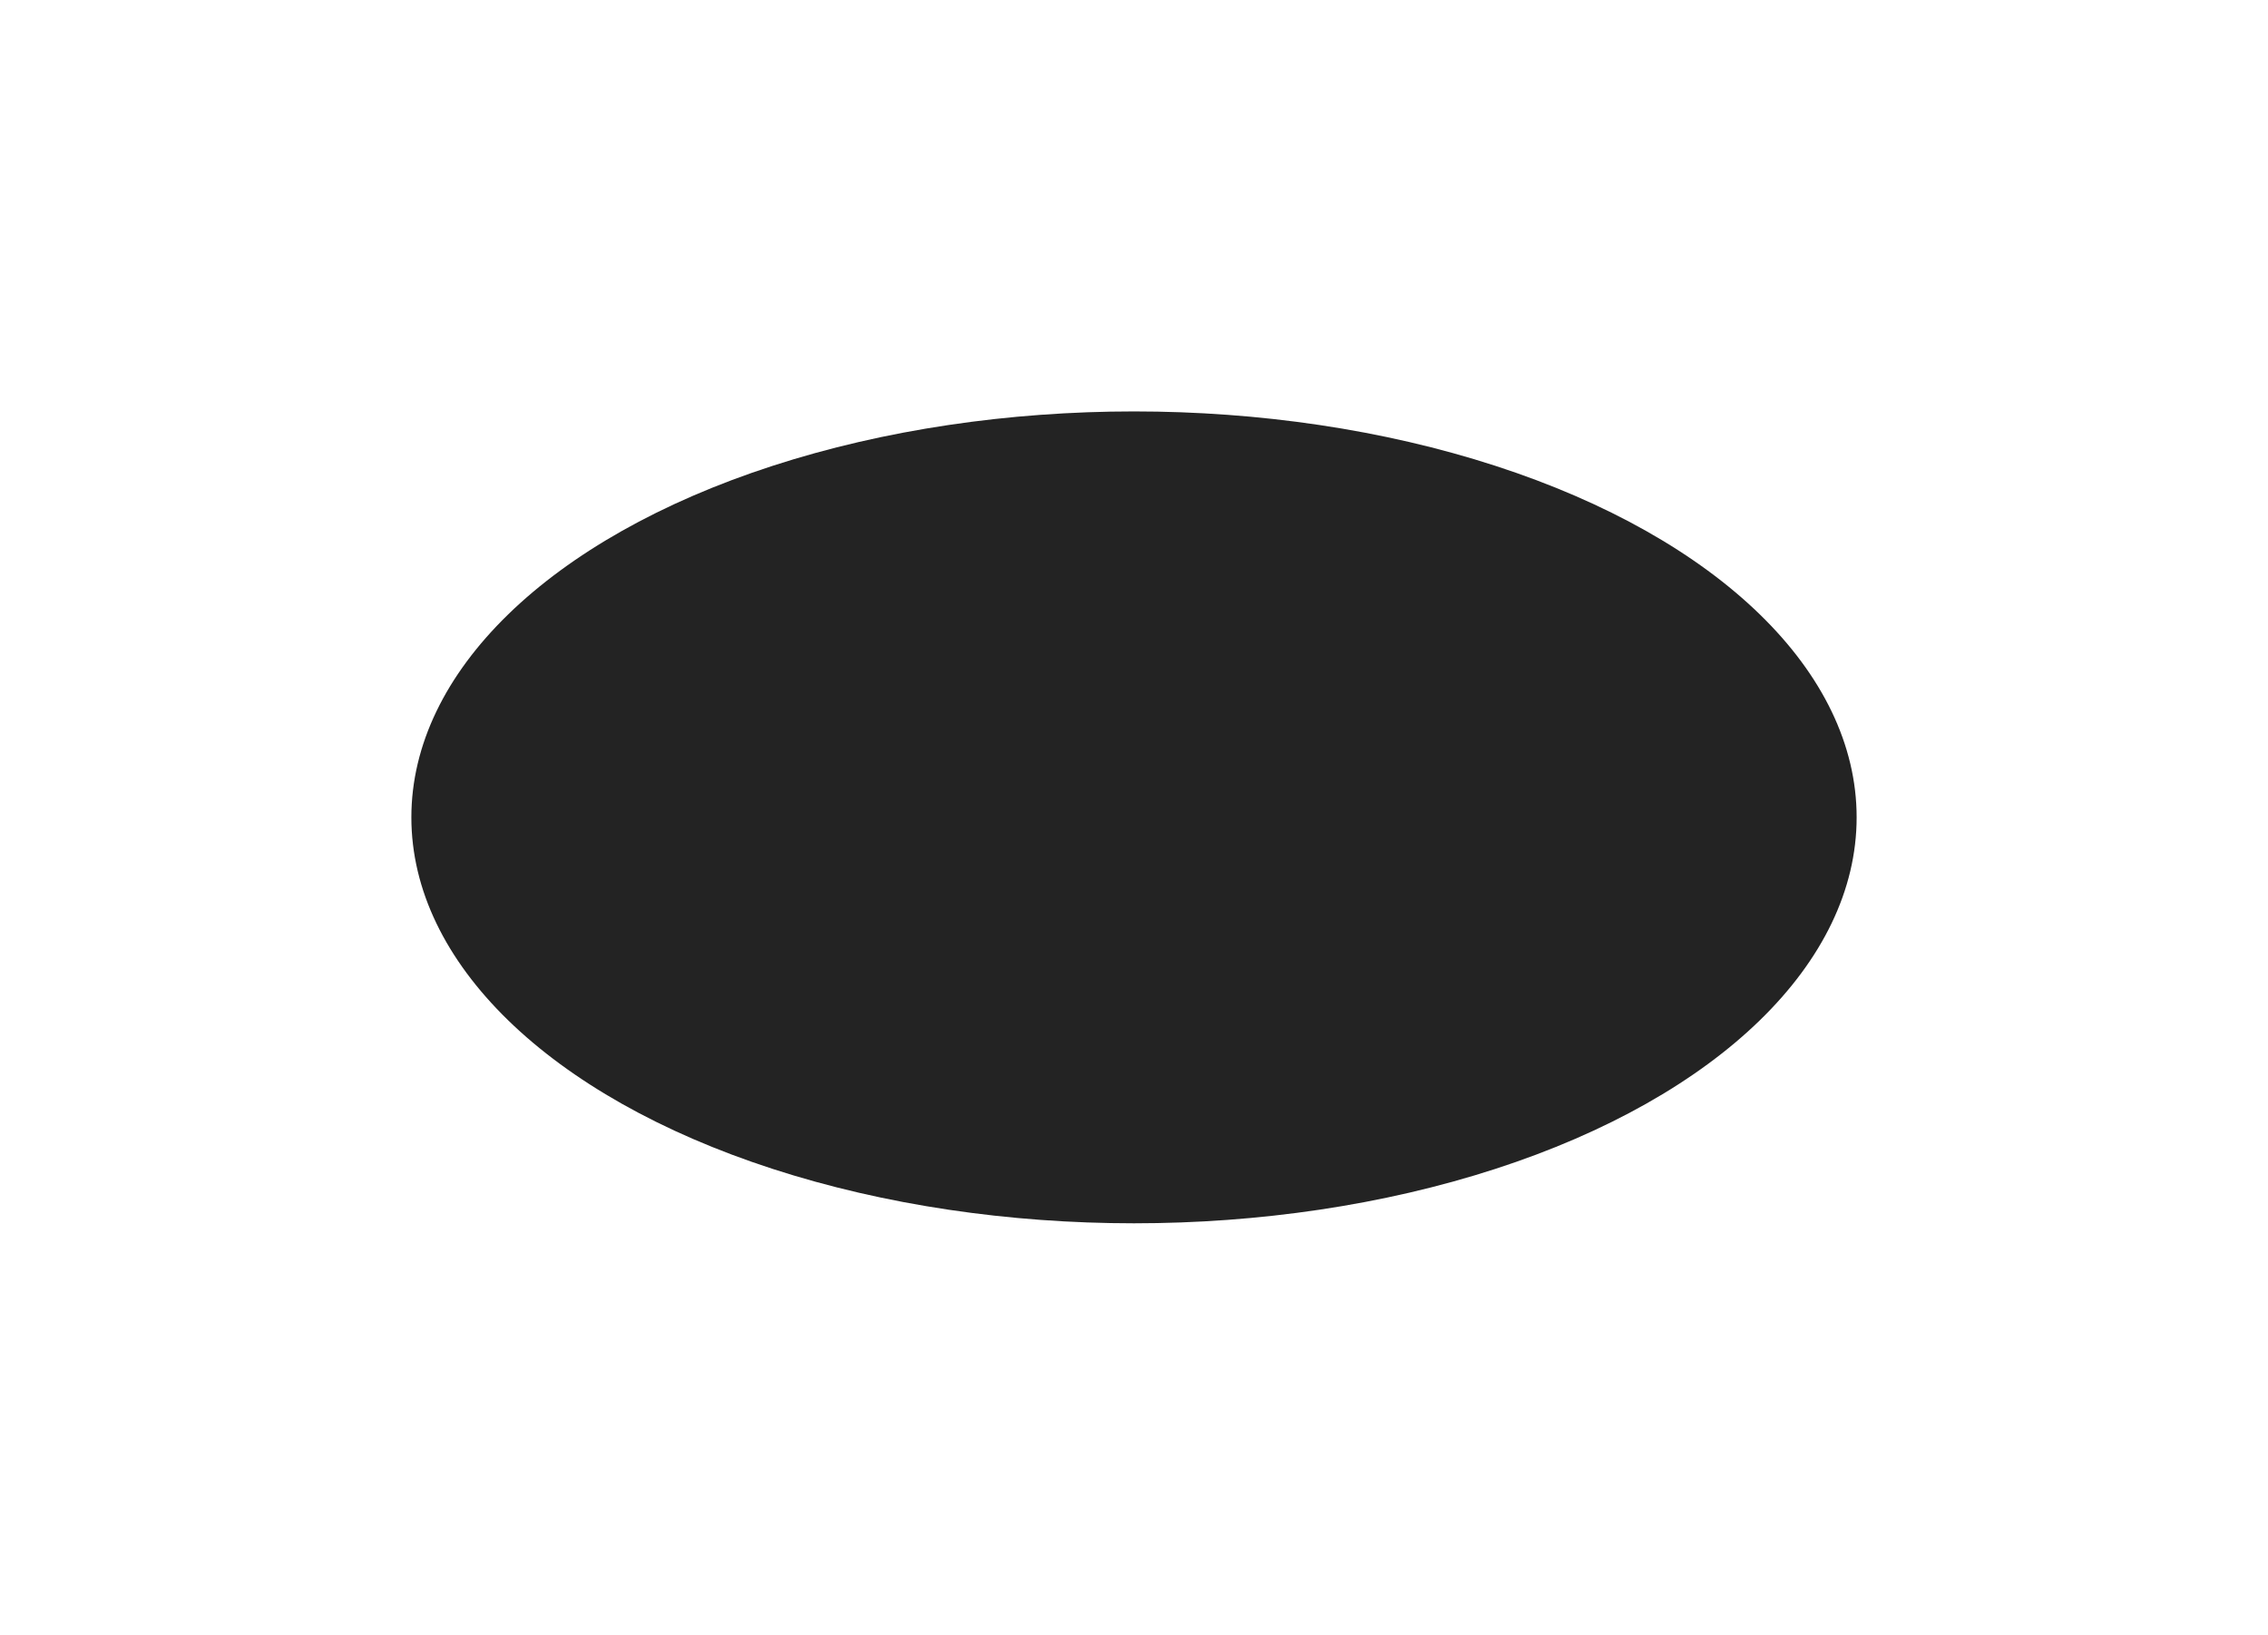 <?xml version="1.0" encoding="UTF-8"?> <svg xmlns="http://www.w3.org/2000/svg" width="827" height="596" viewBox="0 0 827 596" fill="none"> <g filter="url(#filter0_f_100_1040)"> <ellipse cx="413.5" cy="298" rx="263.5" ry="148" fill="#232323"></ellipse> </g> <defs> <filter id="filter0_f_100_1040" x="0" y="0" width="827" height="596" filterUnits="userSpaceOnUse" color-interpolation-filters="sRGB"> <feFlood flood-opacity="0" result="BackgroundImageFix"></feFlood> <feBlend mode="normal" in="SourceGraphic" in2="BackgroundImageFix" result="shape"></feBlend> <feGaussianBlur stdDeviation="75" result="effect1_foregroundBlur_100_1040"></feGaussianBlur> </filter> </defs> </svg> 